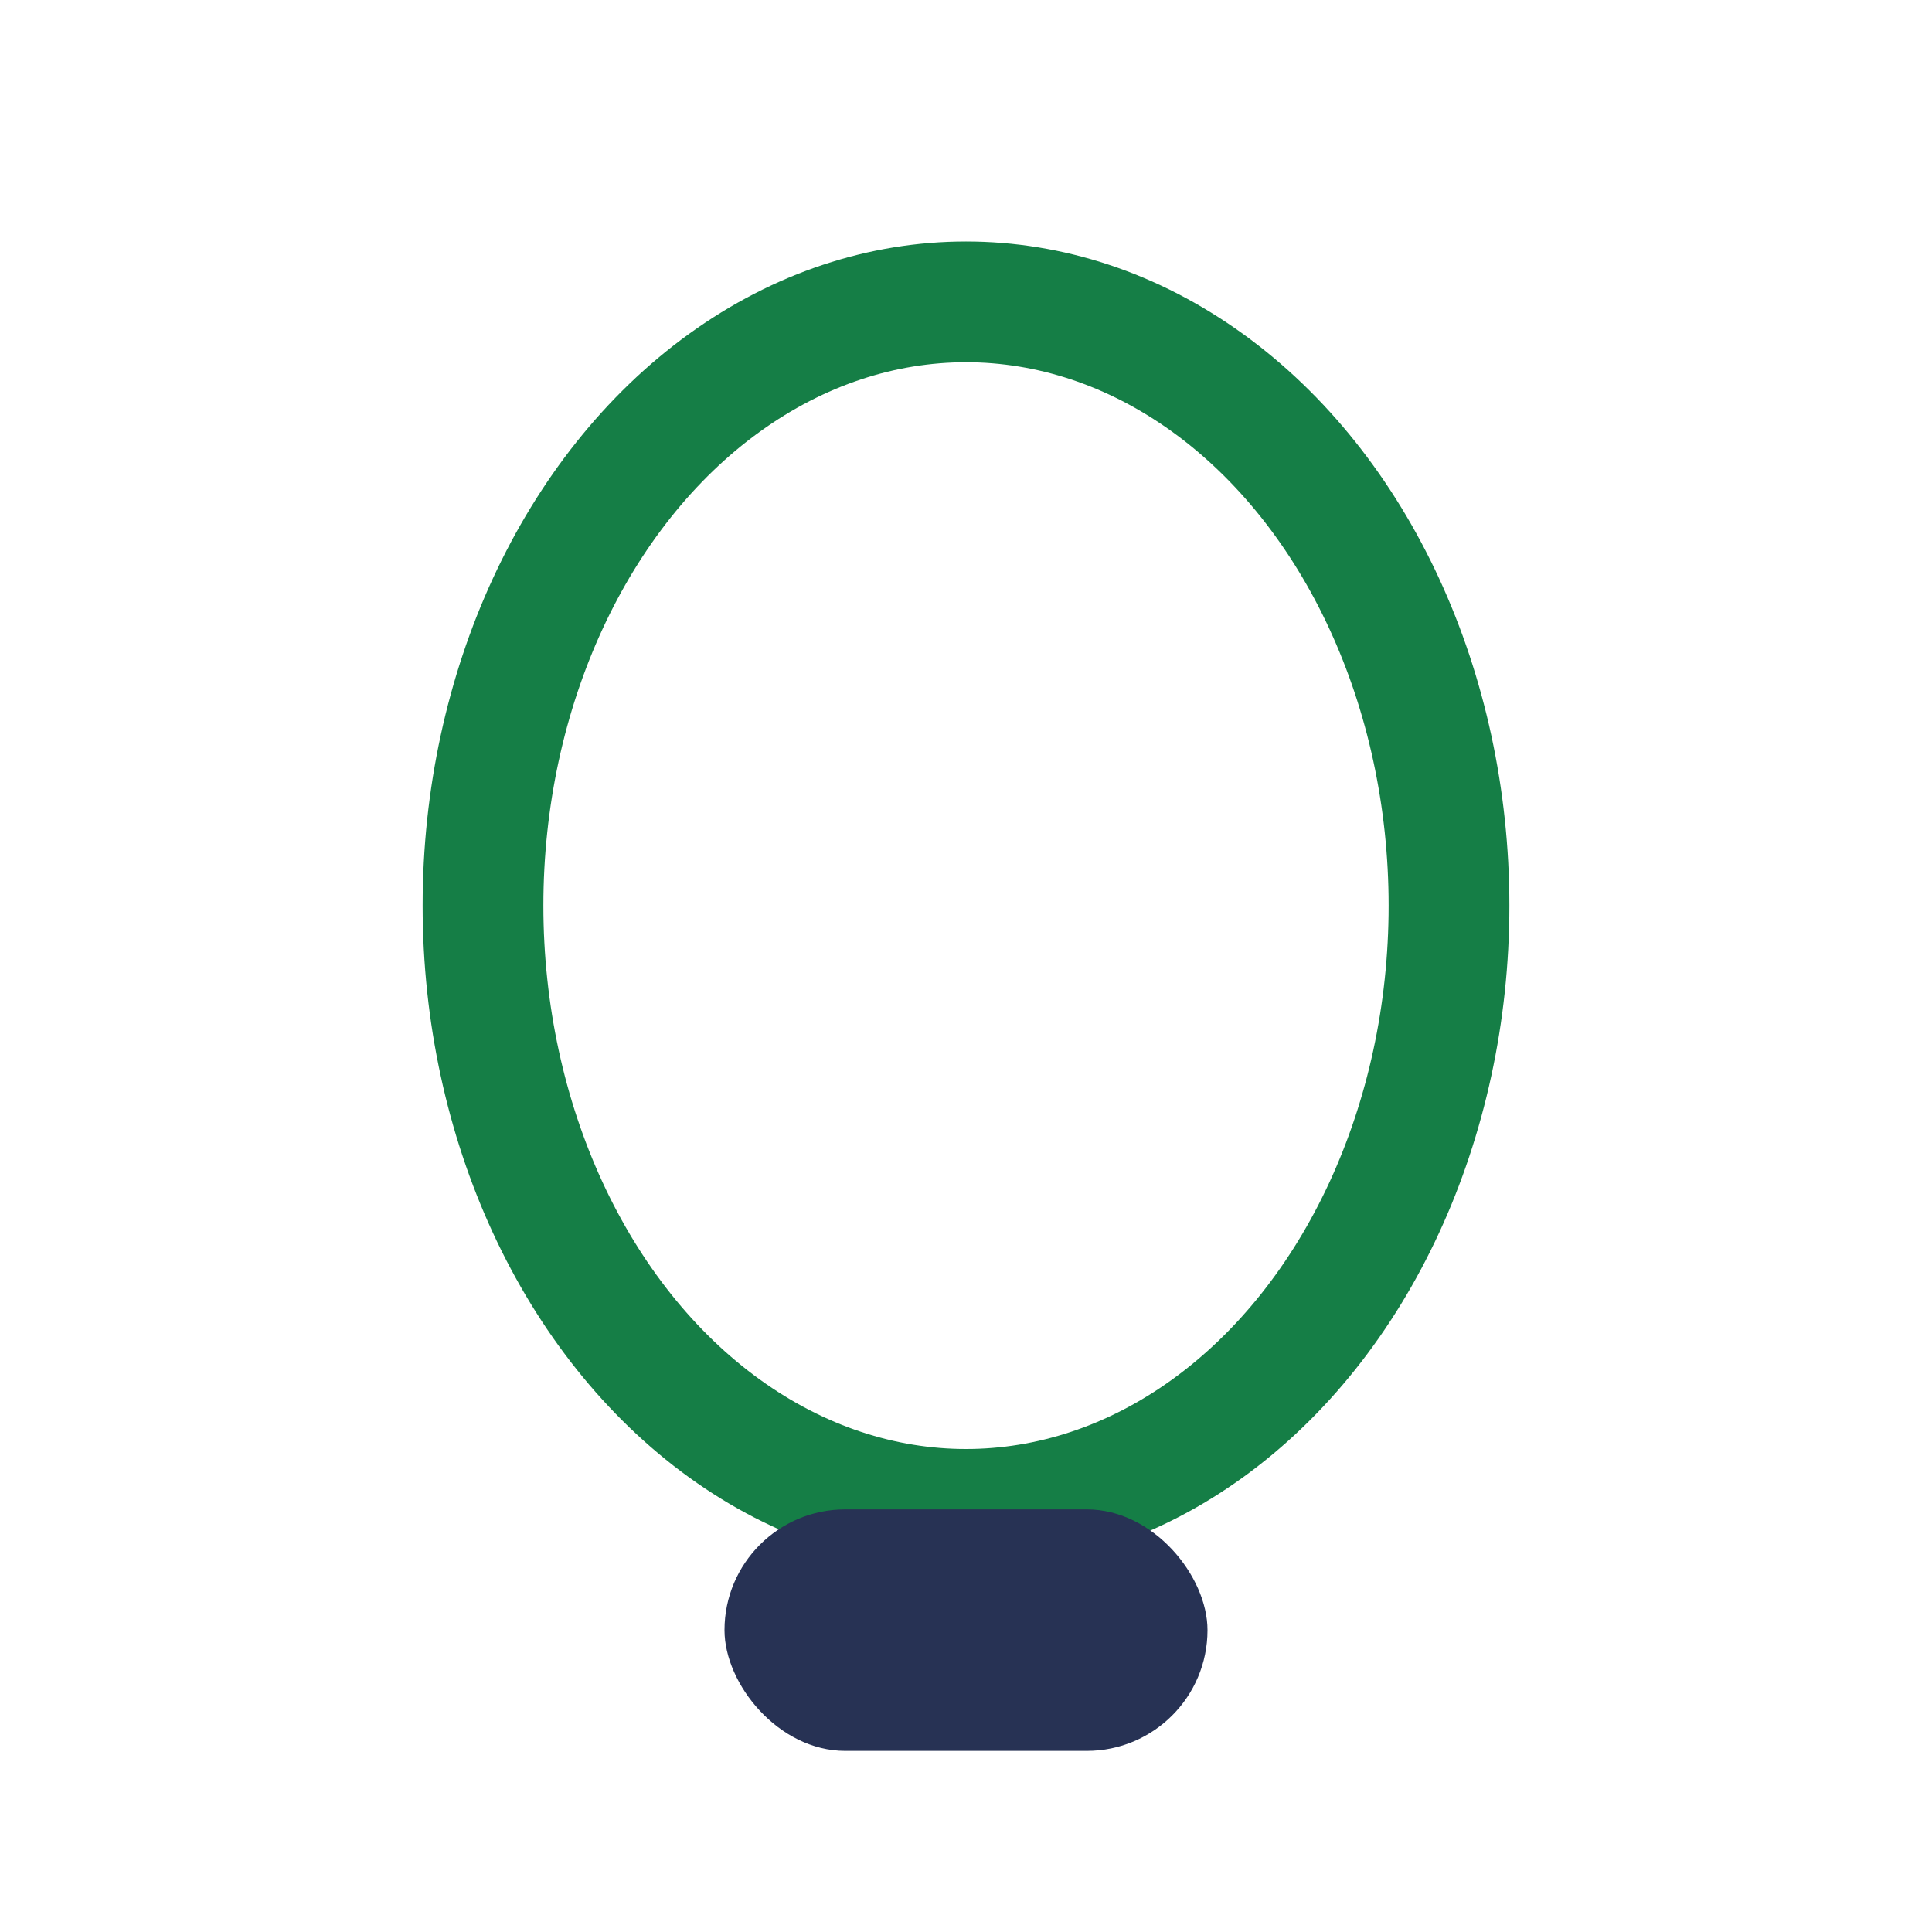 <?xml version="1.0" encoding="UTF-8"?>
<svg xmlns="http://www.w3.org/2000/svg" width="32" height="32" viewBox="0 0 32 32"><ellipse cx="16" cy="15" rx="8" ry="10" fill="none" stroke="#157E46" stroke-width="2"/><rect x="12" y="25" width="8" height="4" rx="2" fill="#273254"/></svg>